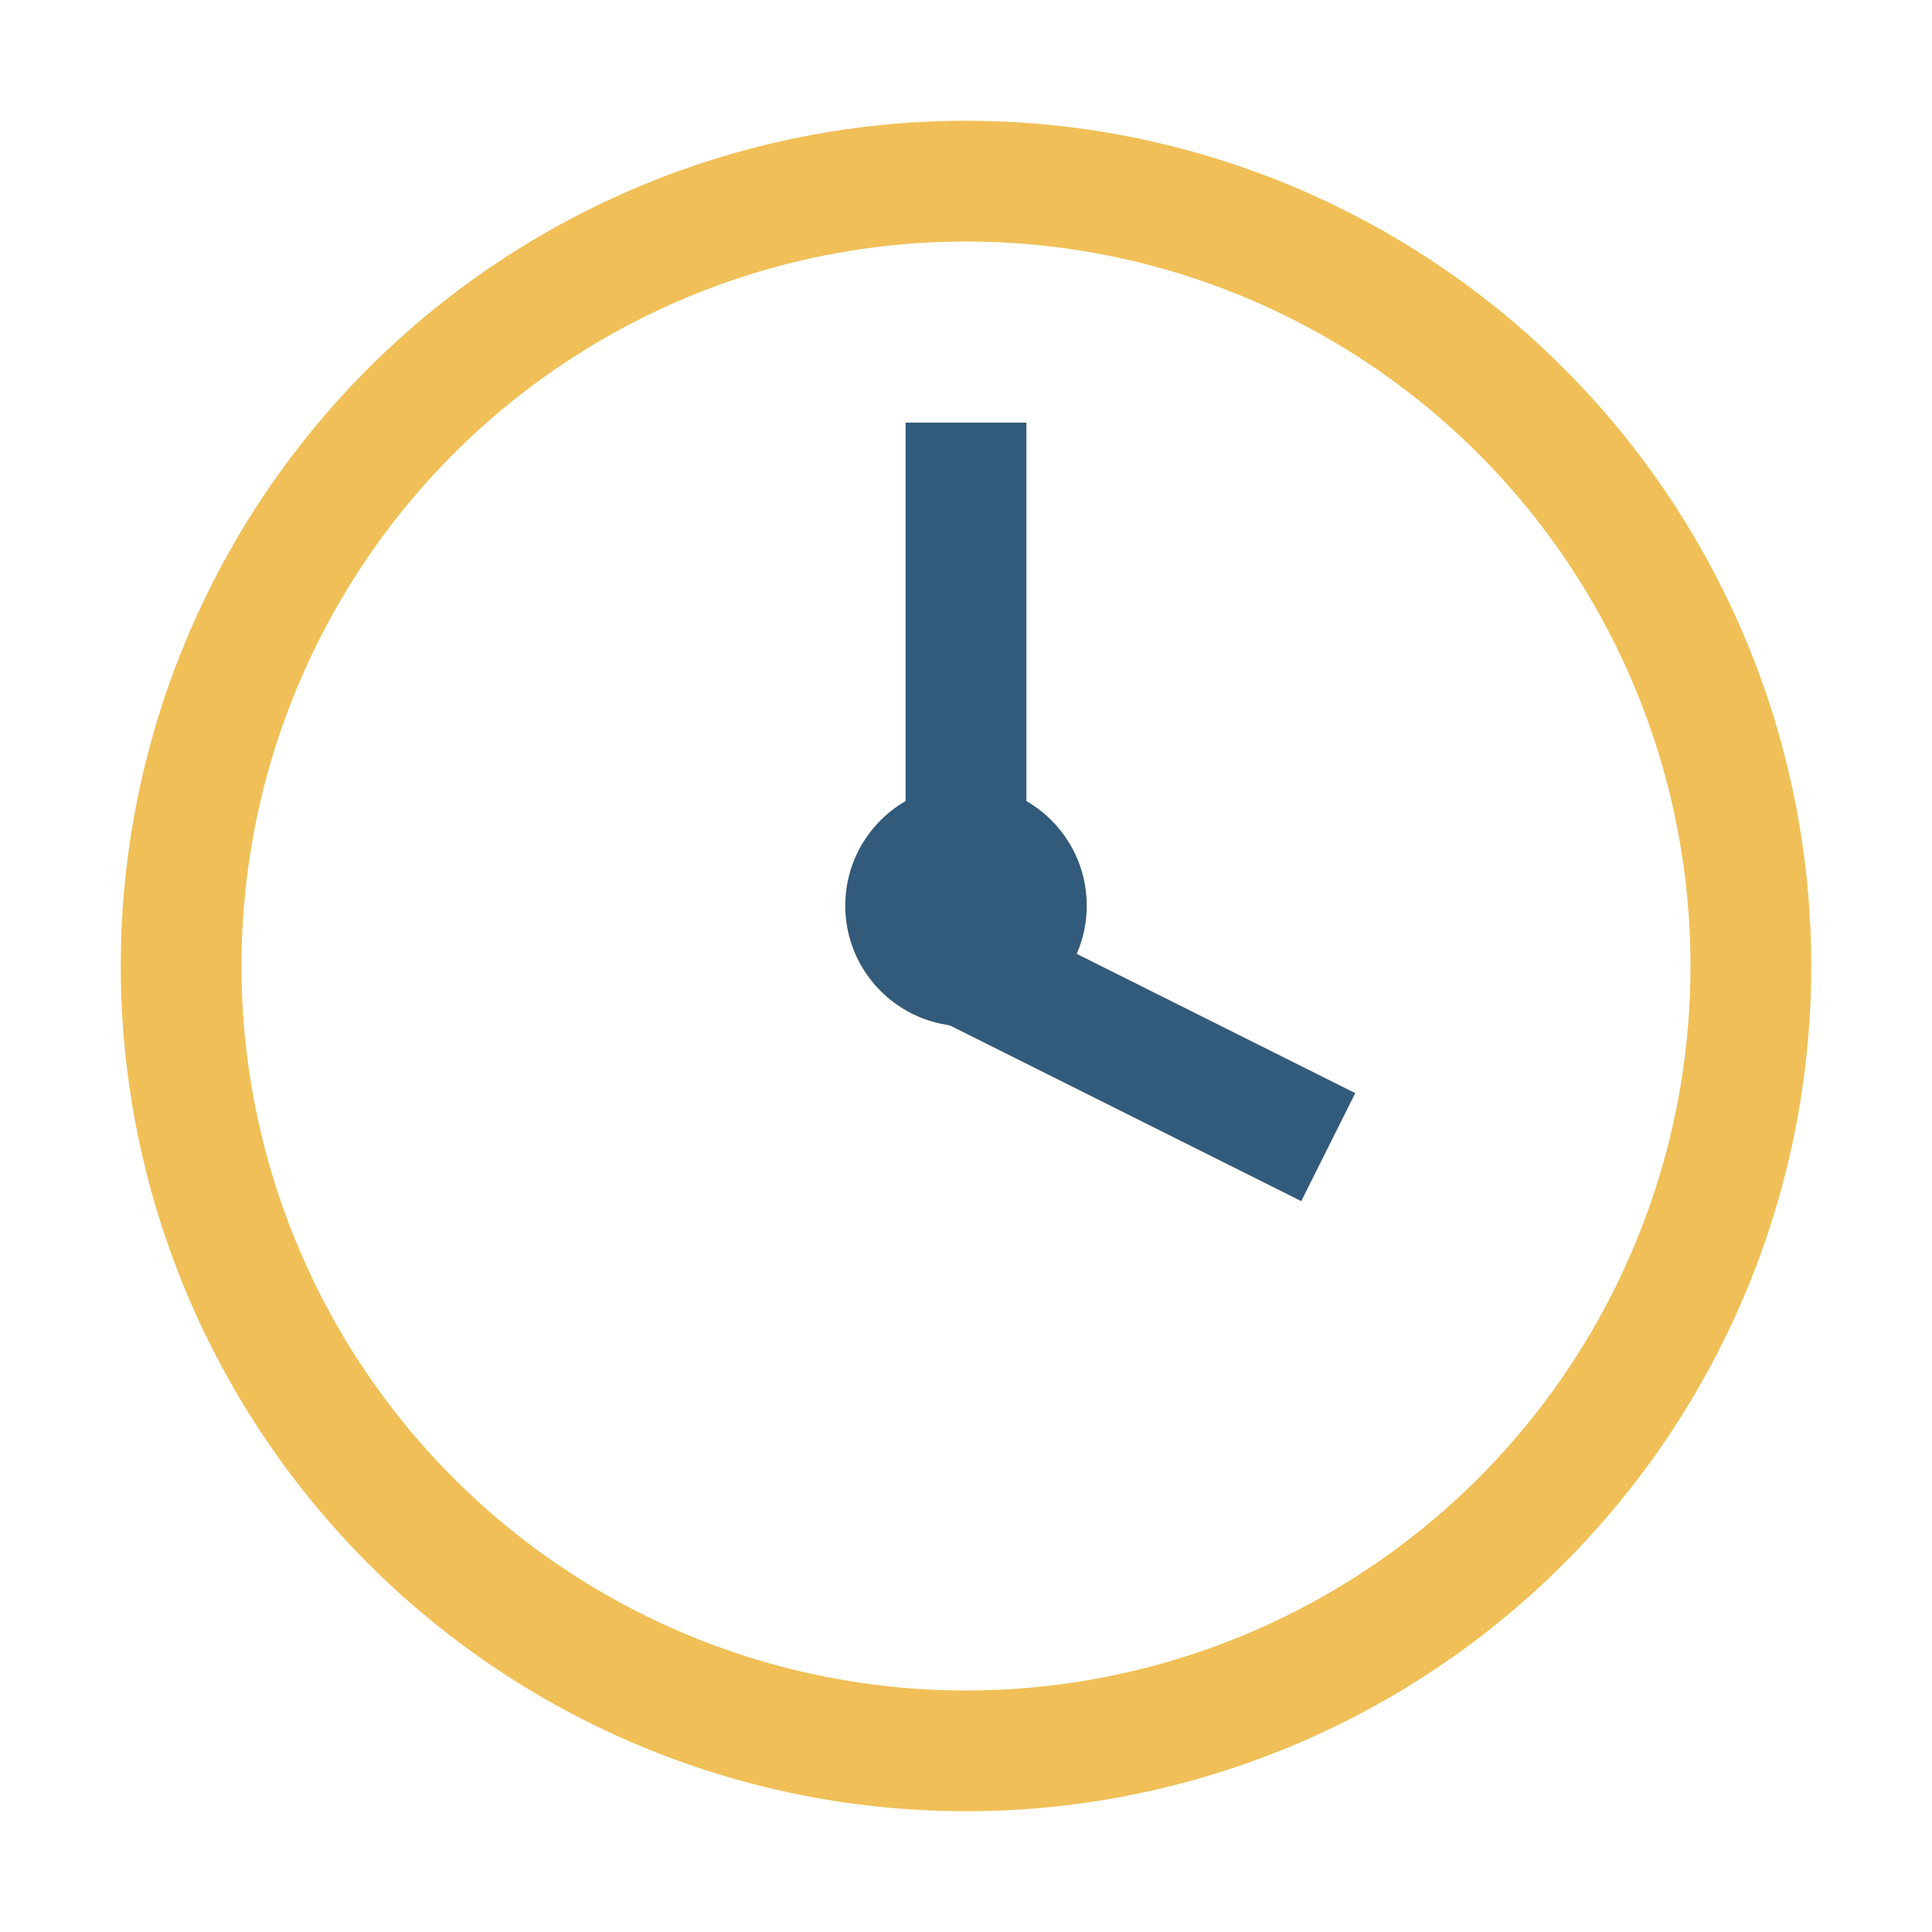 <?xml version="1.0" encoding="UTF-8"?>
<svg xmlns="http://www.w3.org/2000/svg" width="32" height="32" viewBox="0 0 32 32"><circle cx="16" cy="16" r="13" stroke="#F0BF57" stroke-width="2" fill="none"/><path d="M16 7v9l6 3" stroke="#325A7A" stroke-width="2" fill="none"/><circle cx="16" cy="15" r="2" fill="#325A7A"/></svg>